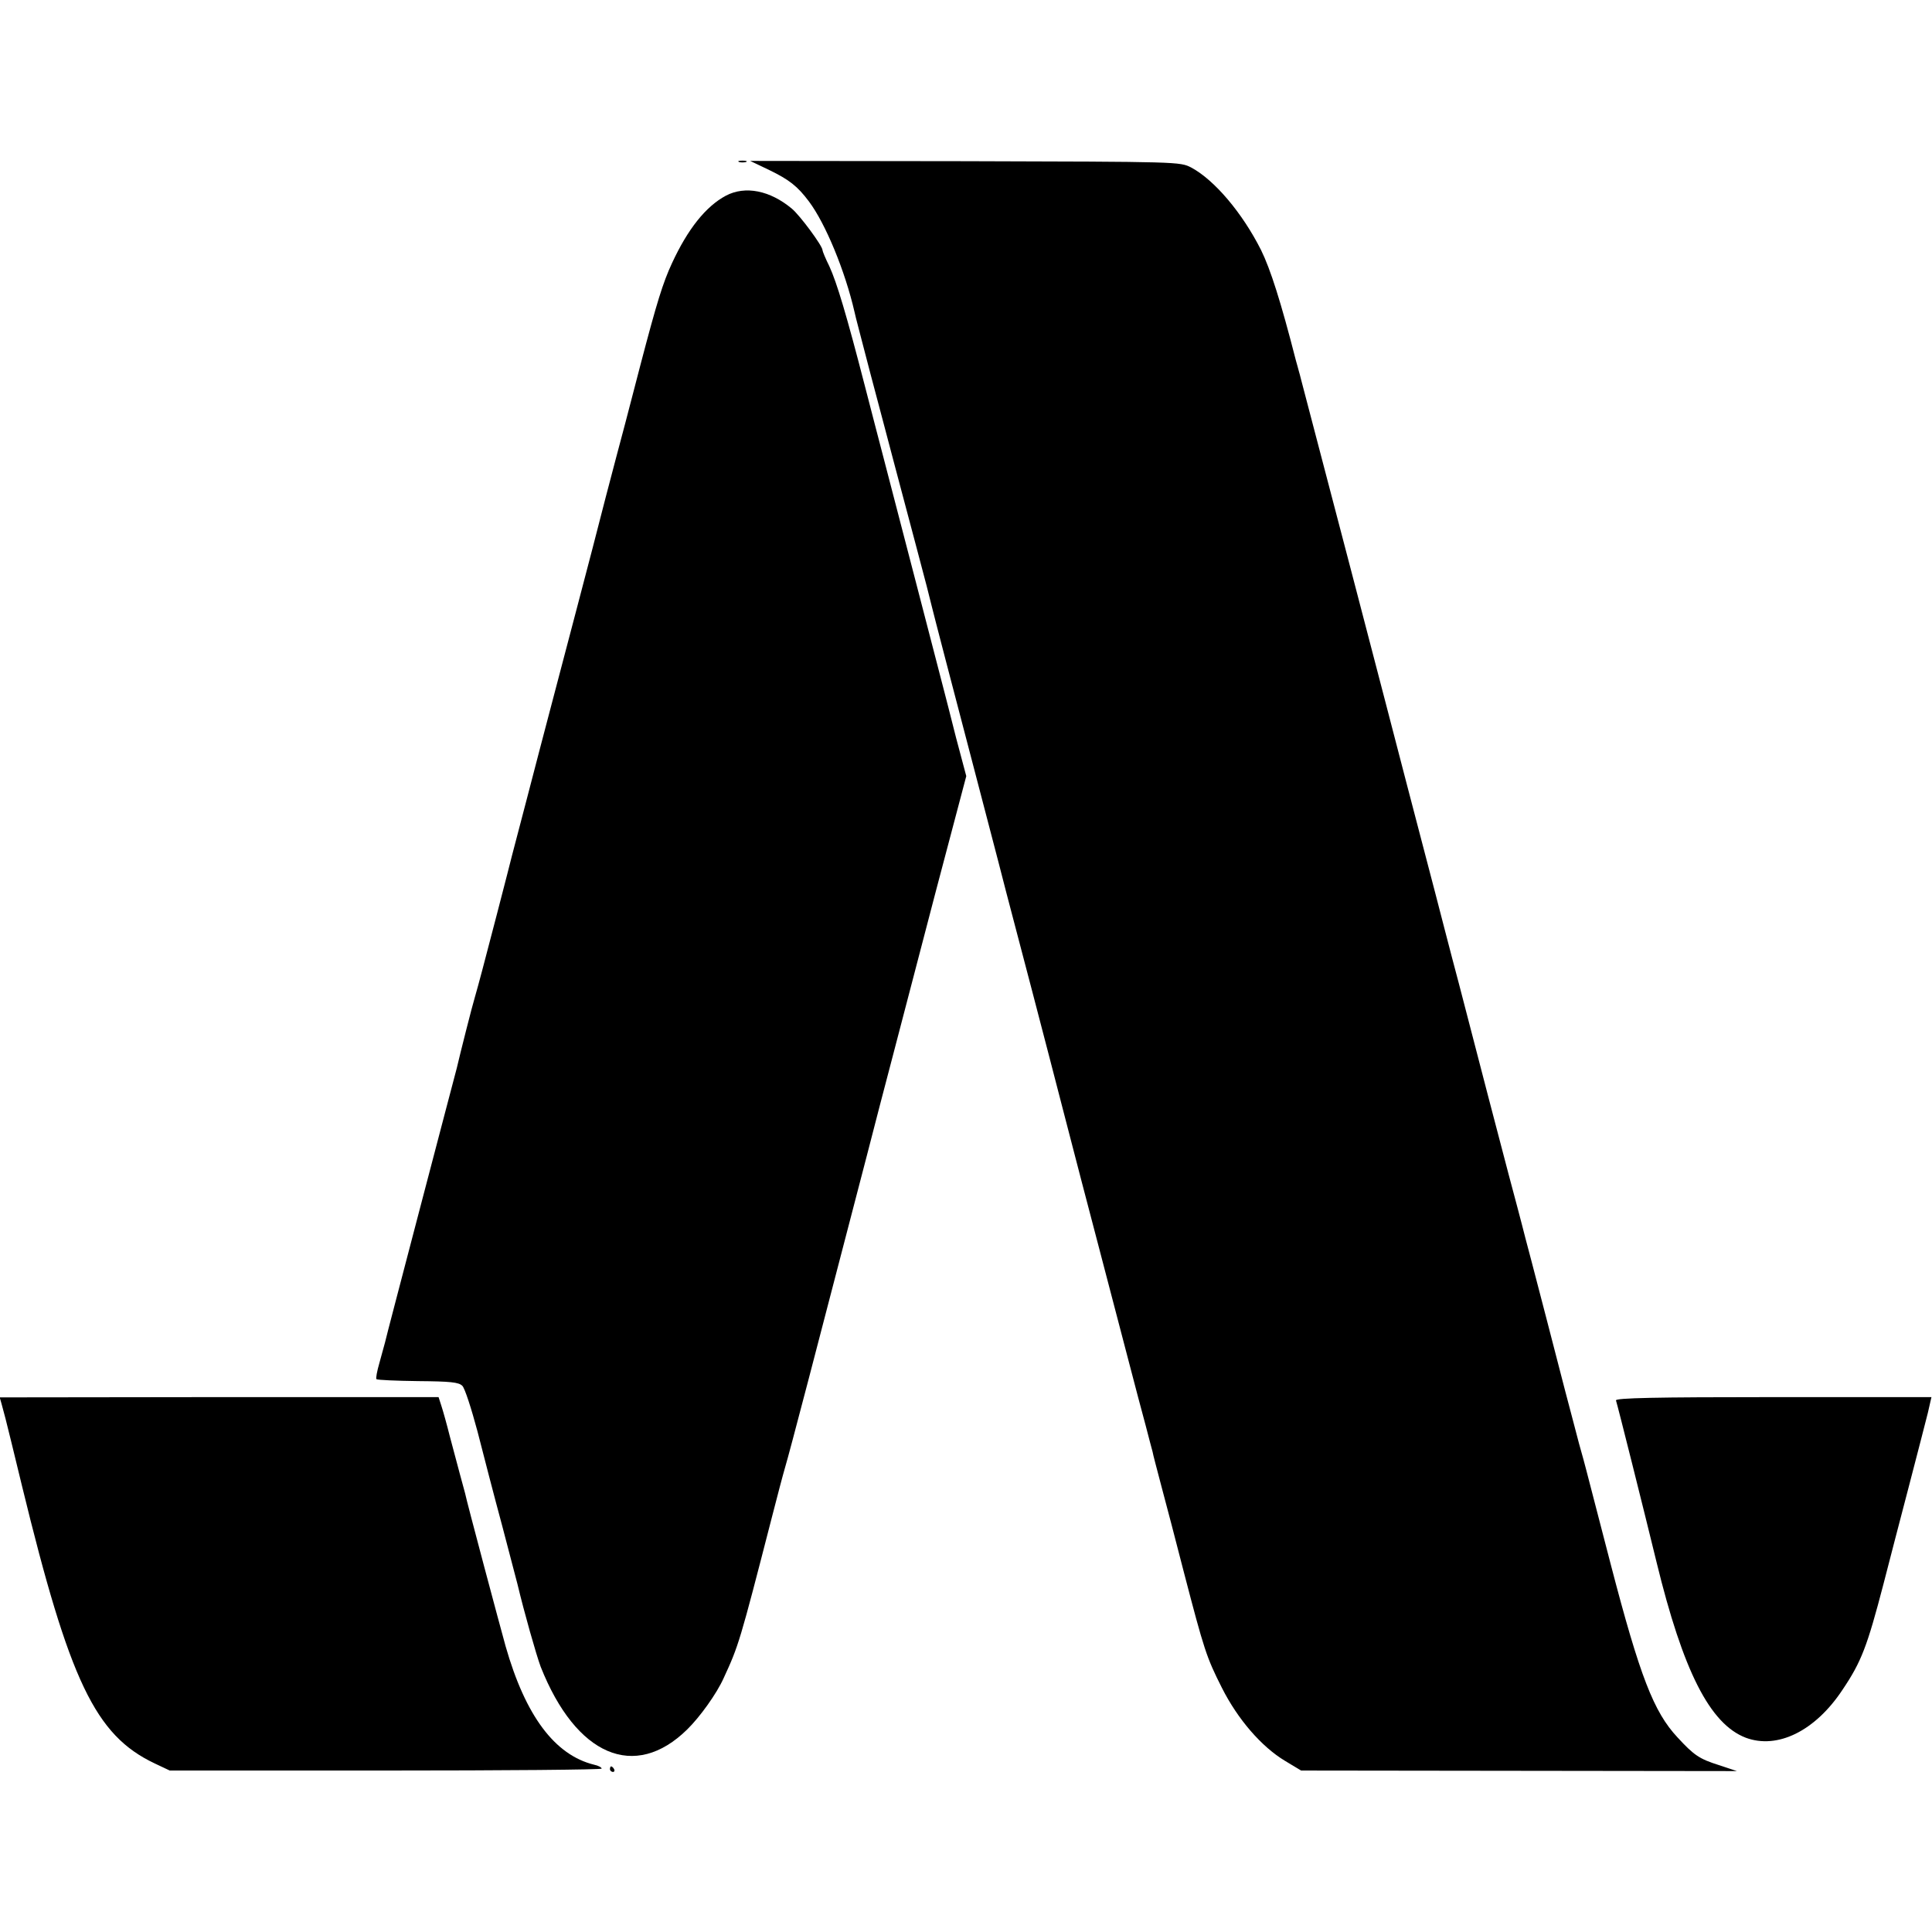 <svg version="1" xmlns="http://www.w3.org/2000/svg" width="933.333" height="933.333" viewBox="0 0 700 700"><path d="M267.8 58.7c.6.2 1.8.2 2.5 0 .6-.3.1-.5-1.3-.5-1.4 0-1.9.2-1.2.5zM278.7 61.6c7.2 3.5 10.2 5.8 14.4 11.4 6 8 13.1 25.2 16.5 40 .1.8 2.8 10.9 5.8 22.5 3.1 11.5 6.9 26.2 8.6 32.5 1.7 6.3 5.3 20 8.1 30.5 2.8 10.4 5.2 19.8 5.4 20.8.4 1.8 8.8 34 14.5 55.7 1.5 5.8 4.4 16.8 6.4 24.5 2 7.7 4.8 18.3 6.1 23.5 3.6 13.6 14.6 55.6 21.4 82 3.2 12.4 8.6 33.1 12 46 3.4 12.9 8 30.5 10.2 39 4.8 18.3 4.3 16.5 7 26.5 1.1 4.4 2.3 8.7 2.5 9.5.1.8 1.6 6.4 3.2 12.5 1.6 6 5.3 20 8.1 31 7.4 28.4 8.2 30.9 13.8 42 5.8 11.5 14.4 21.4 22.9 26.5l5.8 3.5 78.9.1 79 .1-6.6-2.2c-7-2.2-9-3.6-14.9-10-8.6-9.2-13.6-22-24.2-62.7-4.6-17.8-8.6-33.2-8.9-34.3-.3-1.1-1.4-5.4-2.6-9.5-1.1-4.1-3.3-12.7-5-19-5.2-20.1-9.1-35.2-12.2-47-1.7-6.3-3.2-12.2-3.4-13-.2-.8-2.4-9.2-4.9-18.5-5-19-9.8-37.4-15-57.5-1.9-7.4-4.4-16.9-5.5-21-1.1-4.1-3.8-14.7-6.1-23.5s-6.9-26.4-10.2-39c-3.3-12.7-6.8-26.2-7.8-30-1-3.9-6.4-24.6-12-46-10.5-40.1-17.7-67.5-18.6-71-.3-1.1-.6-2.5-.8-3-.2-.6-.6-2.4-1.1-4-5.4-21.1-9.2-33-12.6-39.9-6.8-13.5-16.9-25.4-25.3-29.9-4.1-2.1-4.2-2.1-81.9-2.3l-77.9-.1 6.9 3.3z"/><path d="M263 70.9c-7.3 3.9-13.8 12.1-19.5 24.4-3.3 7.1-5.5 14.2-11.4 36.7-1.6 6.3-4.2 16-5.6 21.5-1.5 5.5-4.6 17.4-7 26.5-2.3 9.1-7 27.1-10.4 40-3.4 12.9-7.7 29.3-9.6 36.5-1.9 7.1-5.7 21.8-8.5 32.5s-5.3 20.2-5.5 21c-.2.8-2.6 10.3-5.4 21-5.1 19.6-6.5 24.9-8.1 30.5-.8 2.5-5.4 20.7-6.5 25.5-.2.8-6.1 23.1-13 49.5s-12.8 48.8-13 49.9c-.3 1-1.2 4.3-2 7.3-.9 3.1-1.4 5.8-1.1 6 .3.3 7.1.6 15 .7 11.8.1 14.8.4 16.1 1.7.9.8 3.3 8.3 5.5 16.5 2.1 8.2 6.1 23.7 9 34.4 2.8 10.7 5.3 20.2 5.5 21 2.4 10.1 6.8 25.6 8.4 29.9 12.8 32.3 34.1 41.4 53.1 22.7 4.6-4.5 10.7-13 13.2-18.6 5.4-11.7 5.8-12.9 17.4-58 1.9-7.4 4.1-15.8 4.9-18.5 1.7-5.7 11.1-41.7 29.5-112.5 2.6-10.2 6.9-26.6 9.5-36.5 2.6-9.9 9.6-36.7 15.6-59.7l11-41.6-3.7-13.9c-1.9-7.6-3.7-14.5-3.9-15.3-2.8-11-18.1-69.6-22.6-87-1.1-4.1-4-15.4-6.5-25-6.7-26-10.2-37.6-12.9-43.5-1.4-2.8-2.5-5.5-2.5-5.9 0-1.5-8.1-12.5-11.1-15C279 69 270 67.2 263 70.9z"/><path d="M.5 508.4c.3 1.1 1 3.7 1.5 5.6.5 1.9 3.2 12.9 6 24.5 17.2 70.6 26.5 90.2 48 100.4l5.5 2.6h78.3c43 0 78.2-.3 78.2-.7 0-.4-1.2-1.1-2.7-1.4-14.3-3.5-24.9-17.7-32.1-42.9-1.9-6.8-14.1-52.4-14.7-55.5-.2-.8-1.1-4-1.9-7-.8-3-2.4-9.1-3.6-13.5-1.1-4.4-2.5-9.4-3.1-11.2l-1-3.1H79.4l-79.5.1.6 2.1zM585.5 507.4c.6 1.8 10.3 40.5 14.7 58.6 9.6 39.4 19.3 58.6 32.3 63.6 11.5 4.3 25.2-2.4 35.1-17.4 6.8-10.1 8.9-15.6 14.8-38.2 1.9-7.4 6-23.2 9.1-35 3.1-11.8 6.2-24 7-27.1l1.3-5.7h-57.3c-42.4 0-57.3.3-57 1.2zM221 641c0 .5.5 1 1.1 1 .5 0 .7-.5.4-1-.3-.6-.8-1-1.1-1-.2 0-.4.4-.4 1z"/></svg>